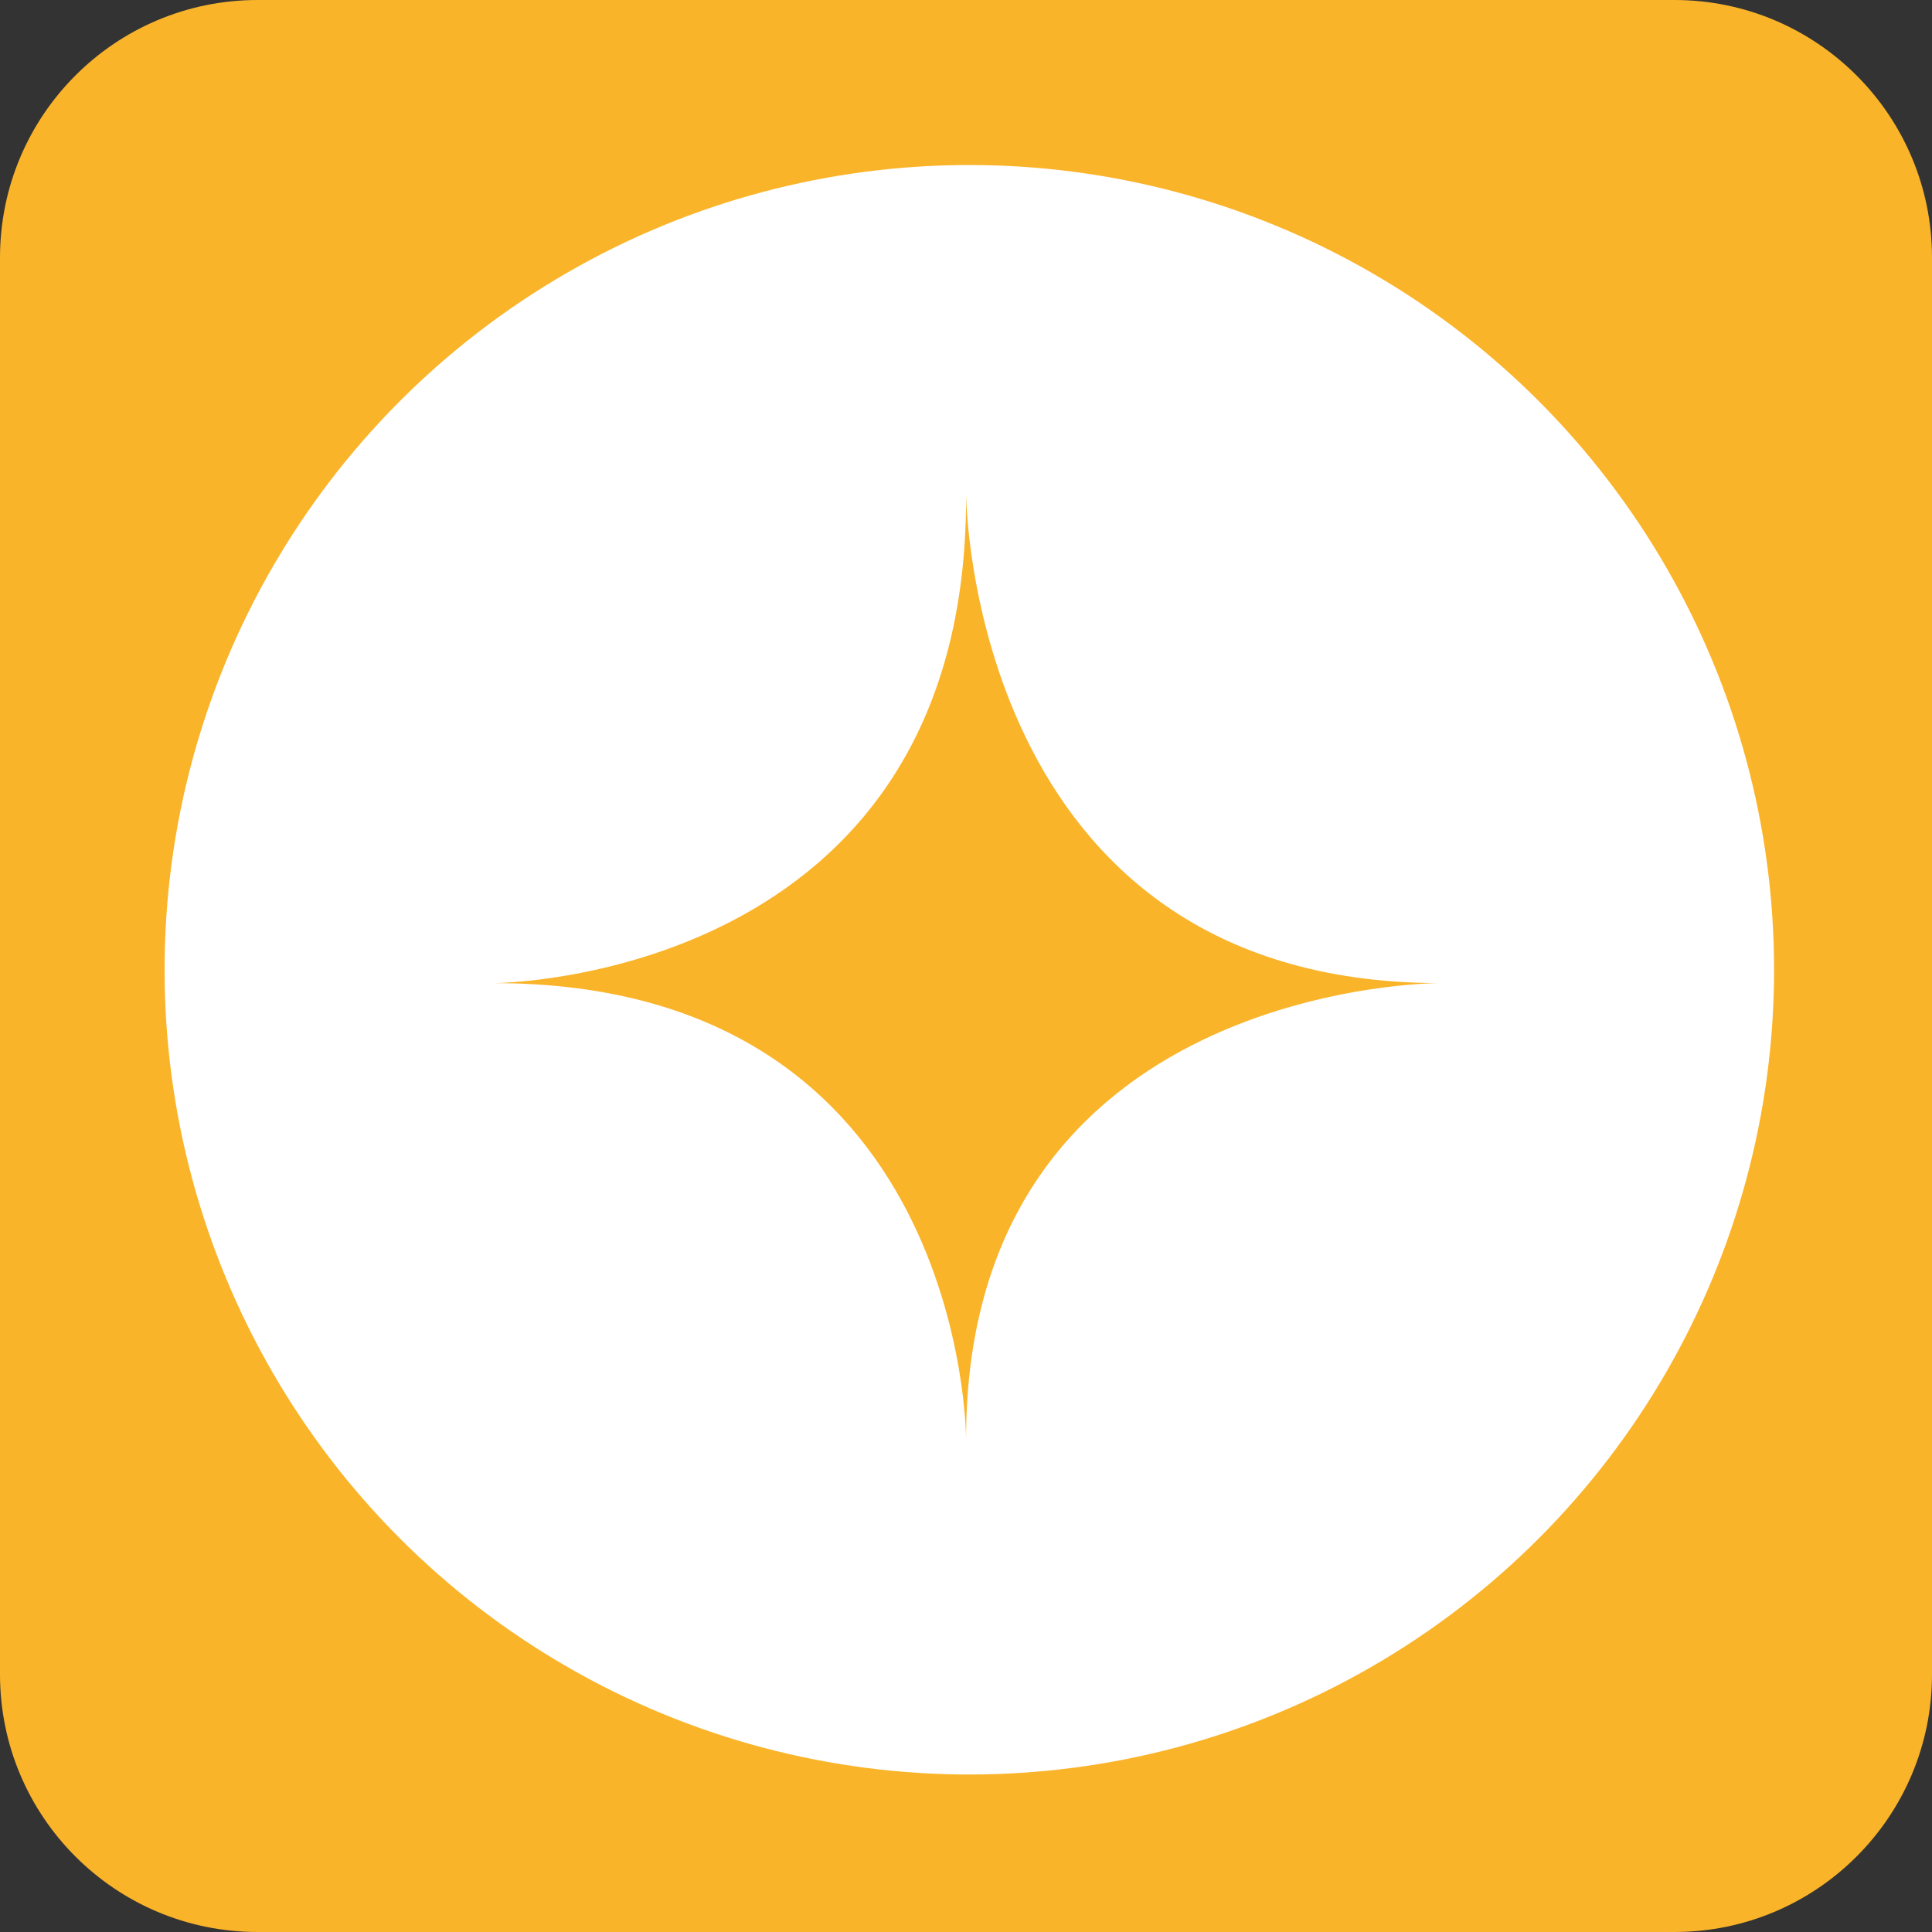 <?xml version="1.0" encoding="UTF-8"?>
<svg xmlns="http://www.w3.org/2000/svg" width="240" height="240" viewBox="0 0 240 240" fill="none">
  <rect x="0" y="0" width="240" height="240" fill="#333333" stroke="none"/>
  <path d="M0 32C0 14.327 14.327 0 32 0H208C225.673 0 240 14.327 240 32V208C240 225.673 225.673 240 208 240H32C14.327 240 0 225.673 0 208V32Z" fill="#FAB42A"></path>
  <circle cx="120.413" cy="120.467" r="99.968" fill="white"></circle>
  <path d="M61.314 122.125C61.314 122.125 120.333 121.992 120.01 61.369C120.01 61.369 120.333 121.992 178.706 122.125C178.706 122.125 120.01 122.125 120.01 178.76C120.01 178.76 120.01 122.125 61.314 122.125Z" fill="#FAB42A"></path>
</svg>

